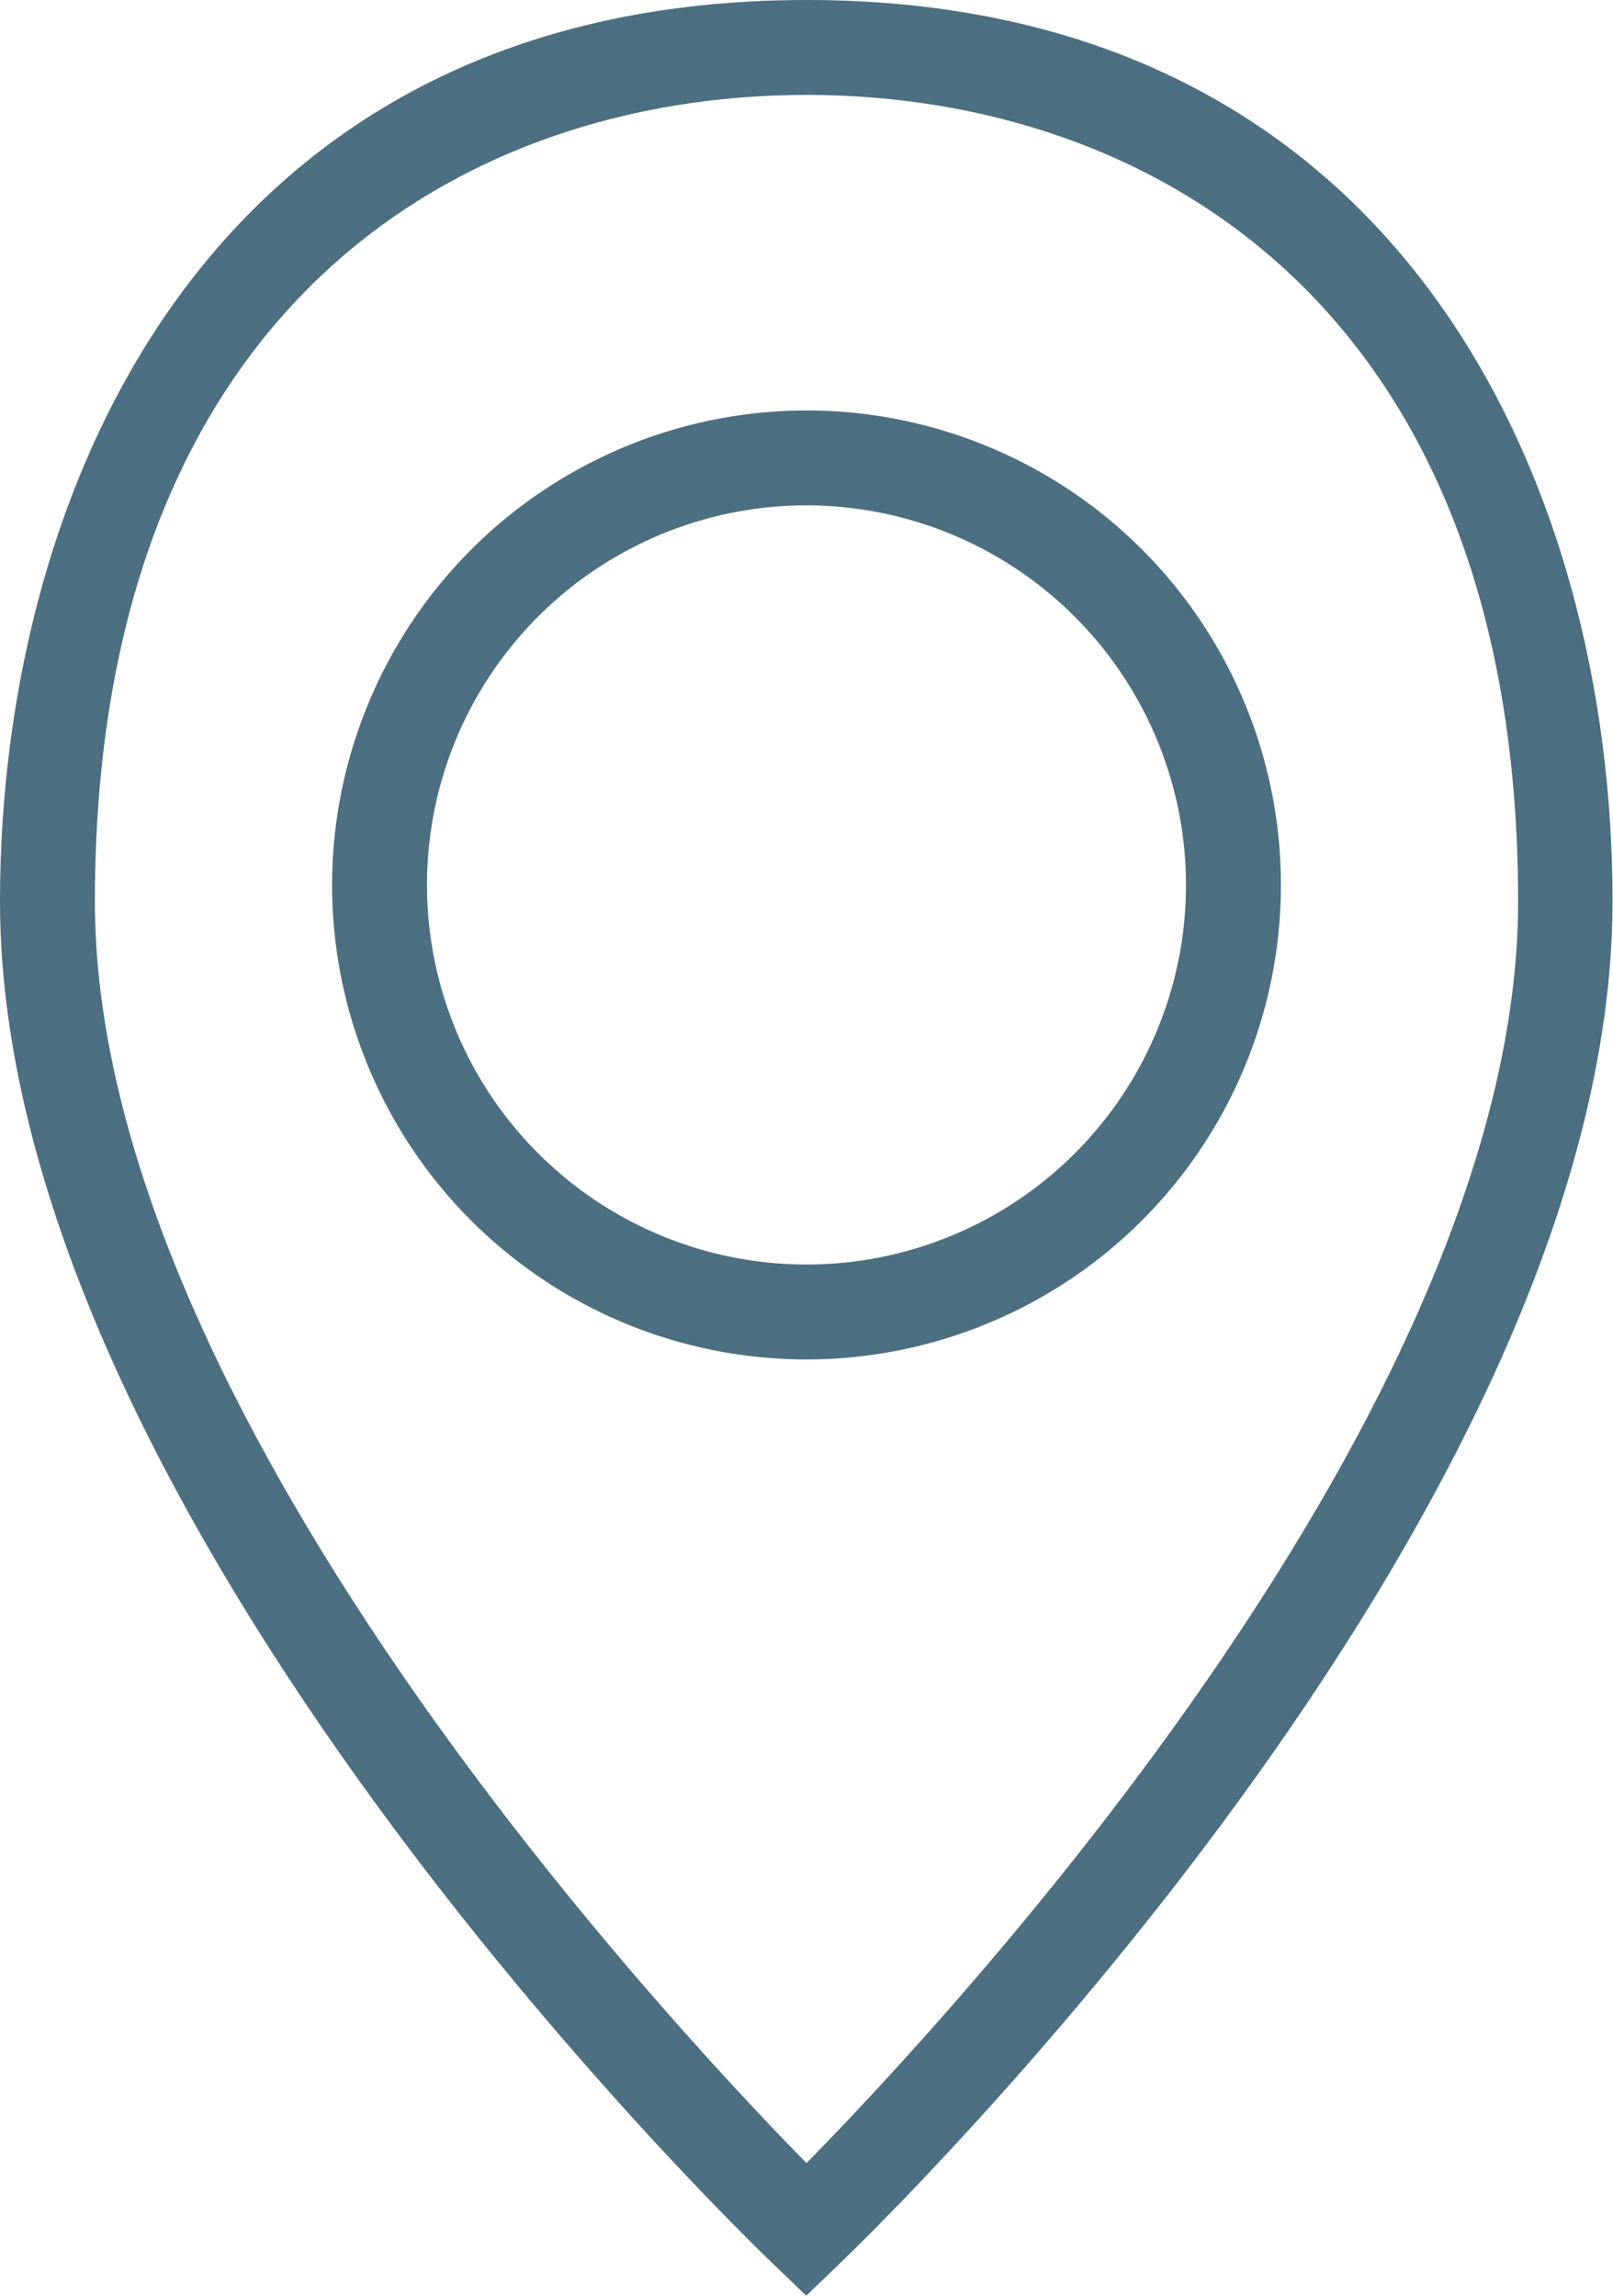 <svg xmlns="http://www.w3.org/2000/svg" width="25.65" height="36.5" viewBox="0 0 25.65 36.5">
  <g id="map2" transform="translate(-8 -1)">
    <path id="Path_20" data-name="Path 20" d="M8,15.334C8,25.126,19.8,36.522,20.3,37l.521.5.521-.5c.5-.48,12.3-11.875,12.3-21.668C33.65,8.721,30.291,1,20.825,1S8,8.721,8,15.334Zm24.141,0c0,8.028-9.027,17.728-11.316,20.058-2.289-2.33-11.316-12.03-11.316-20.058,0-9.456,5.846-12.825,11.316-12.825S32.141,5.878,32.141,15.334Z" fill="#4c6f81"/>
    <path id="Path_21" data-name="Path 21" d="M15,14.544A7.544,7.544,0,1,0,22.544,7,7.553,7.553,0,0,0,15,14.544Zm13.579,0a6.035,6.035,0,1,1-6.035-6.035A6.042,6.042,0,0,1,28.579,14.544Z" transform="translate(-1.719 0.526)" fill="#4c6f81"/>
  </g>
</svg>
